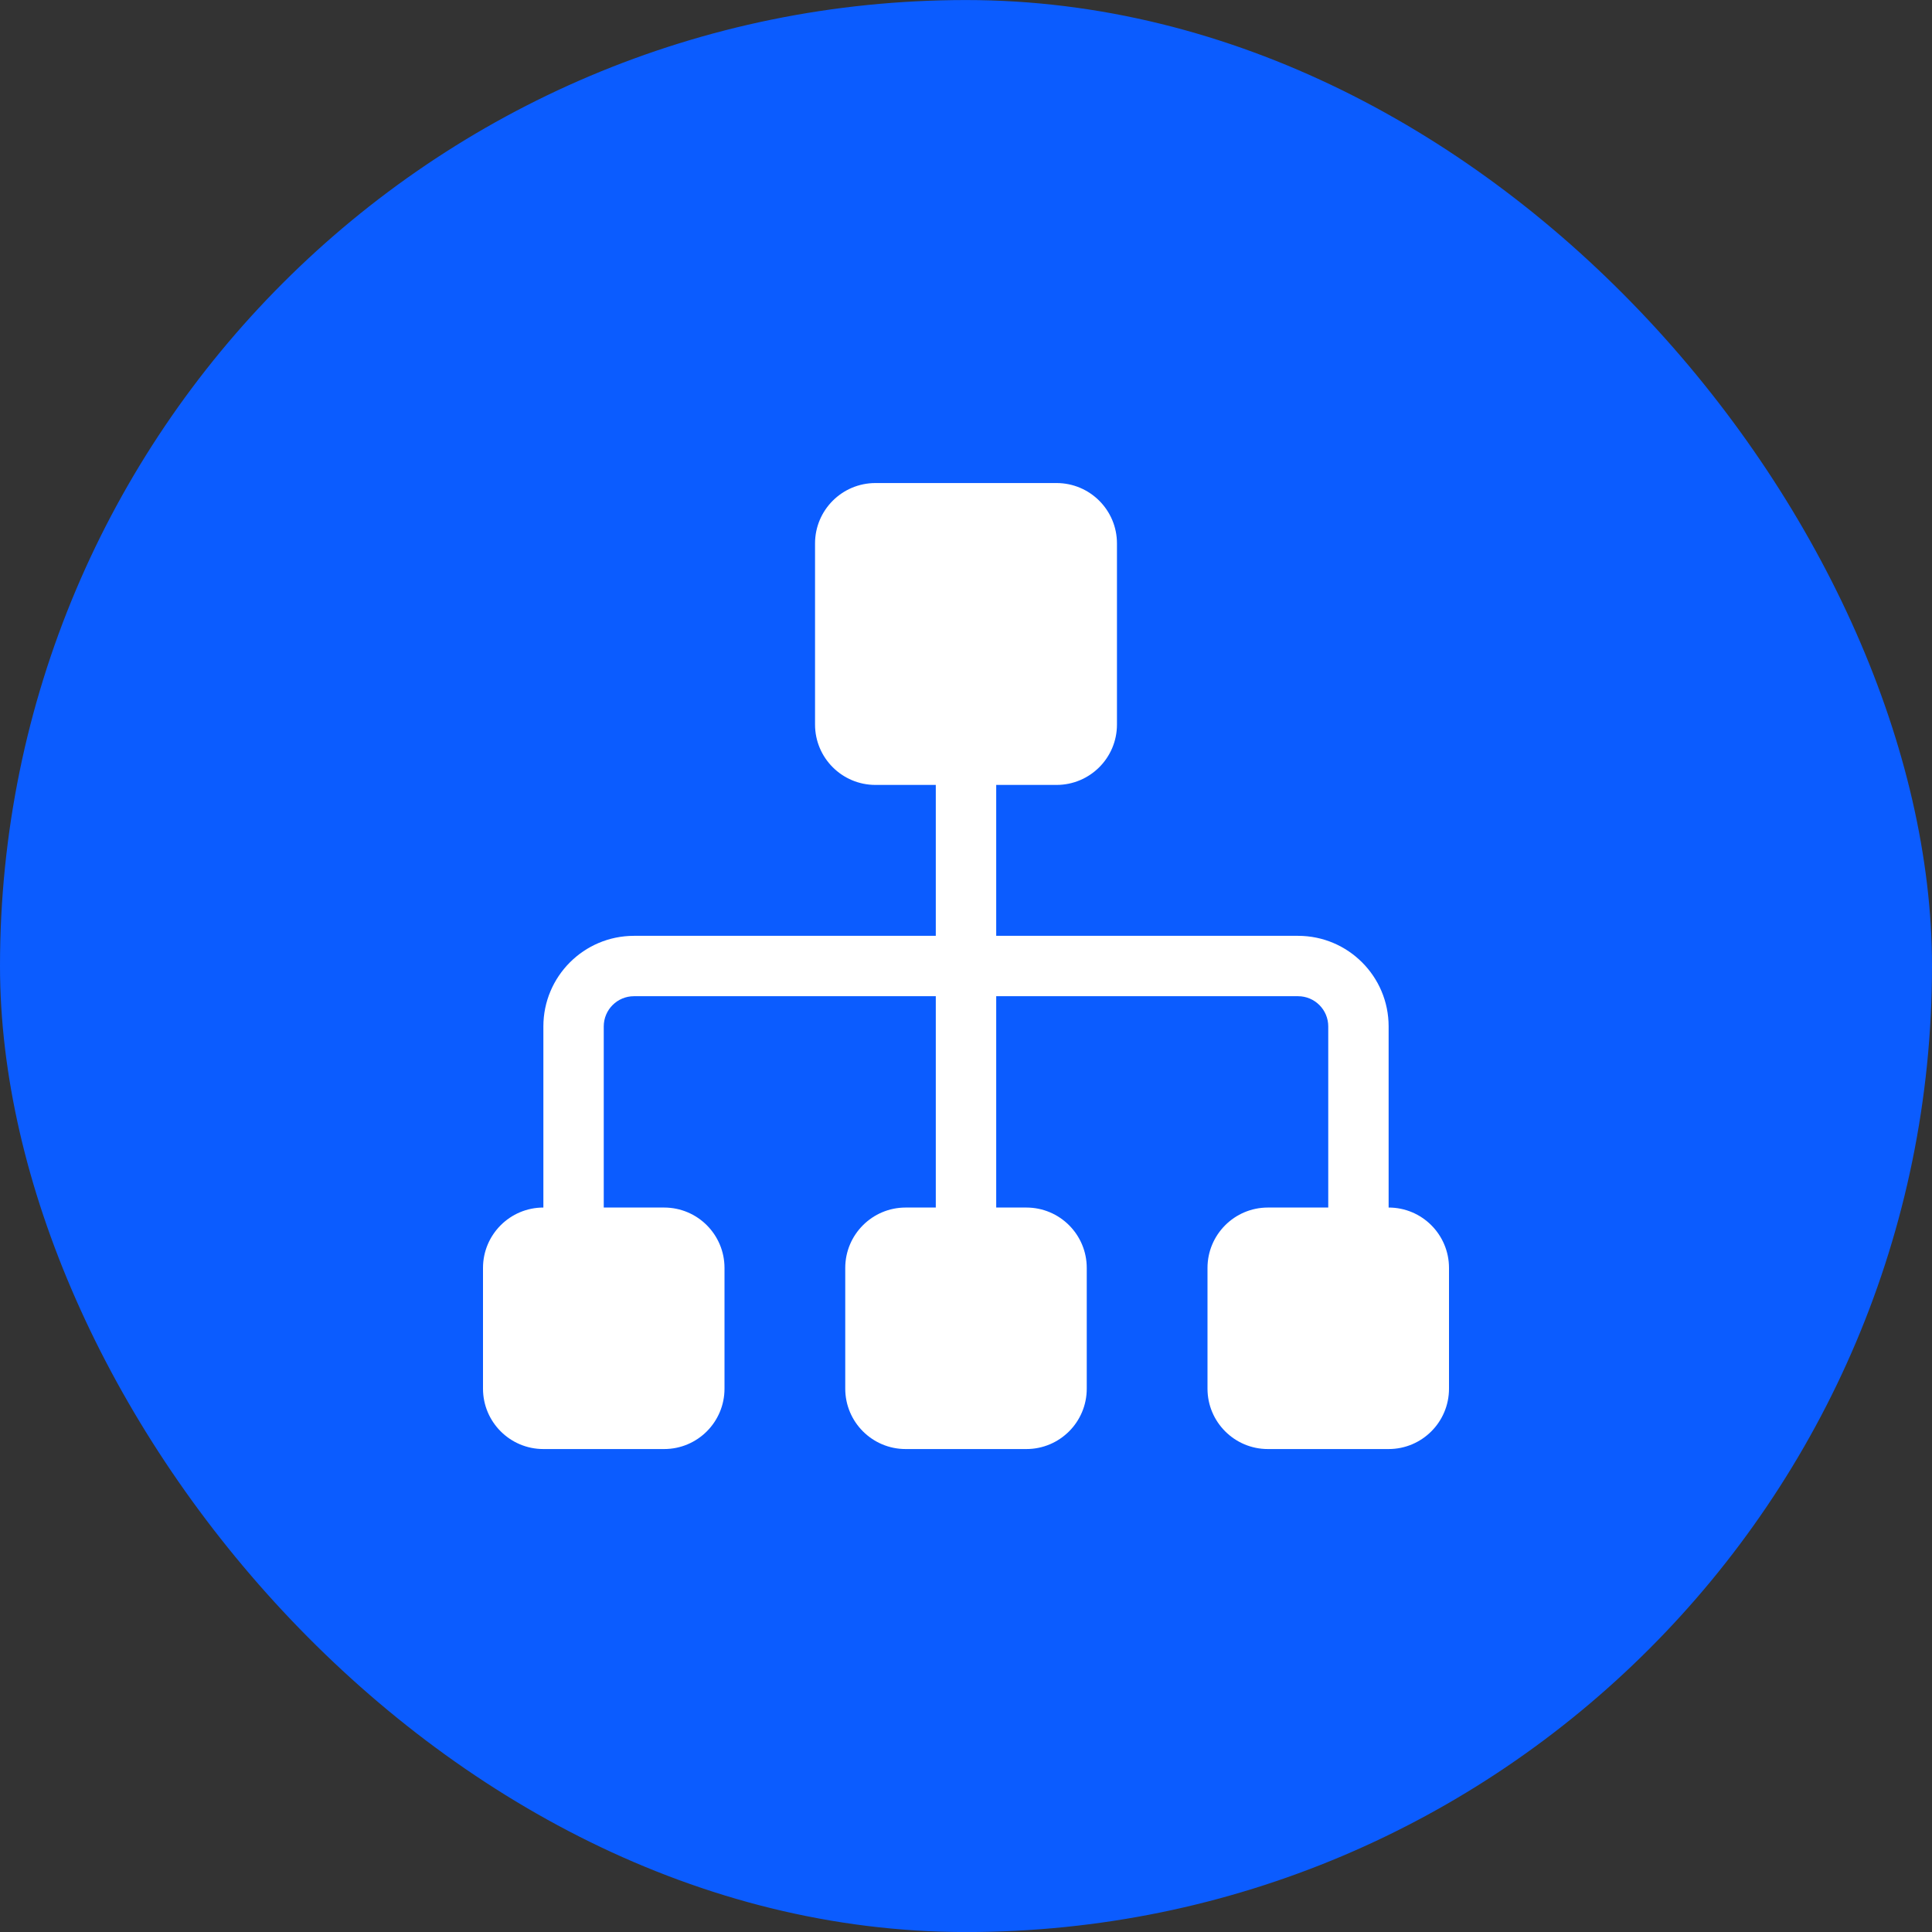 <svg width="44" height="44" viewBox="0 0 44 44" fill="none" xmlns="http://www.w3.org/2000/svg">
<rect x="0" y="0" width="44" height="44" fill="#333333" stroke="none"/>
<rect y="0.001" width="44" height="44" rx="22" fill="#0B5CFF"/>
<g clip-path="url(#clip0_370_17920)">
<path d="M33 31.626C33 32.385 32.385 33.001 31.625 33.001H28.875C28.116 33.001 27.5 32.385 27.5 31.626V28.876C27.5 28.117 28.116 27.501 28.875 27.501H30.25V23.376C30.25 22.996 29.942 22.688 29.562 22.688H22.688V27.501H23.375C24.135 27.501 24.75 28.117 24.75 28.876V31.626C24.75 32.385 24.135 33.001 23.375 33.001H20.625C19.866 33.001 19.25 32.385 19.25 31.626V28.876C19.25 28.117 19.866 27.501 20.625 27.501H21.312V22.688H14.438C14.058 22.688 13.75 22.996 13.75 23.376V27.501H15.125C15.885 27.501 16.5 28.117 16.5 28.876V31.626C16.5 32.385 15.885 33.001 15.125 33.001H12.375C11.616 33.001 11 32.385 11 31.626V28.876C11 28.117 11.616 27.501 12.375 27.501V23.376C12.375 22.237 13.299 21.313 14.438 21.313H21.312V17.876H19.938C19.178 17.876 18.562 17.26 18.562 16.501V12.376C18.562 11.617 19.178 11.001 19.938 11.001H24.062C24.822 11.001 25.438 11.617 25.438 12.376V16.501C25.438 17.26 24.822 17.876 24.062 17.876H22.688V21.313H29.562C30.702 21.313 31.625 22.237 31.625 23.376V27.501C32.385 27.501 33 28.117 33 28.876V31.626Z" fill="white"/>
</g>
<defs>
<clipPath id="clip0_370_17920">
<rect width="22" height="22" fill="white" transform="translate(11 11.001)"/>
</clipPath>
</defs>
</svg>
